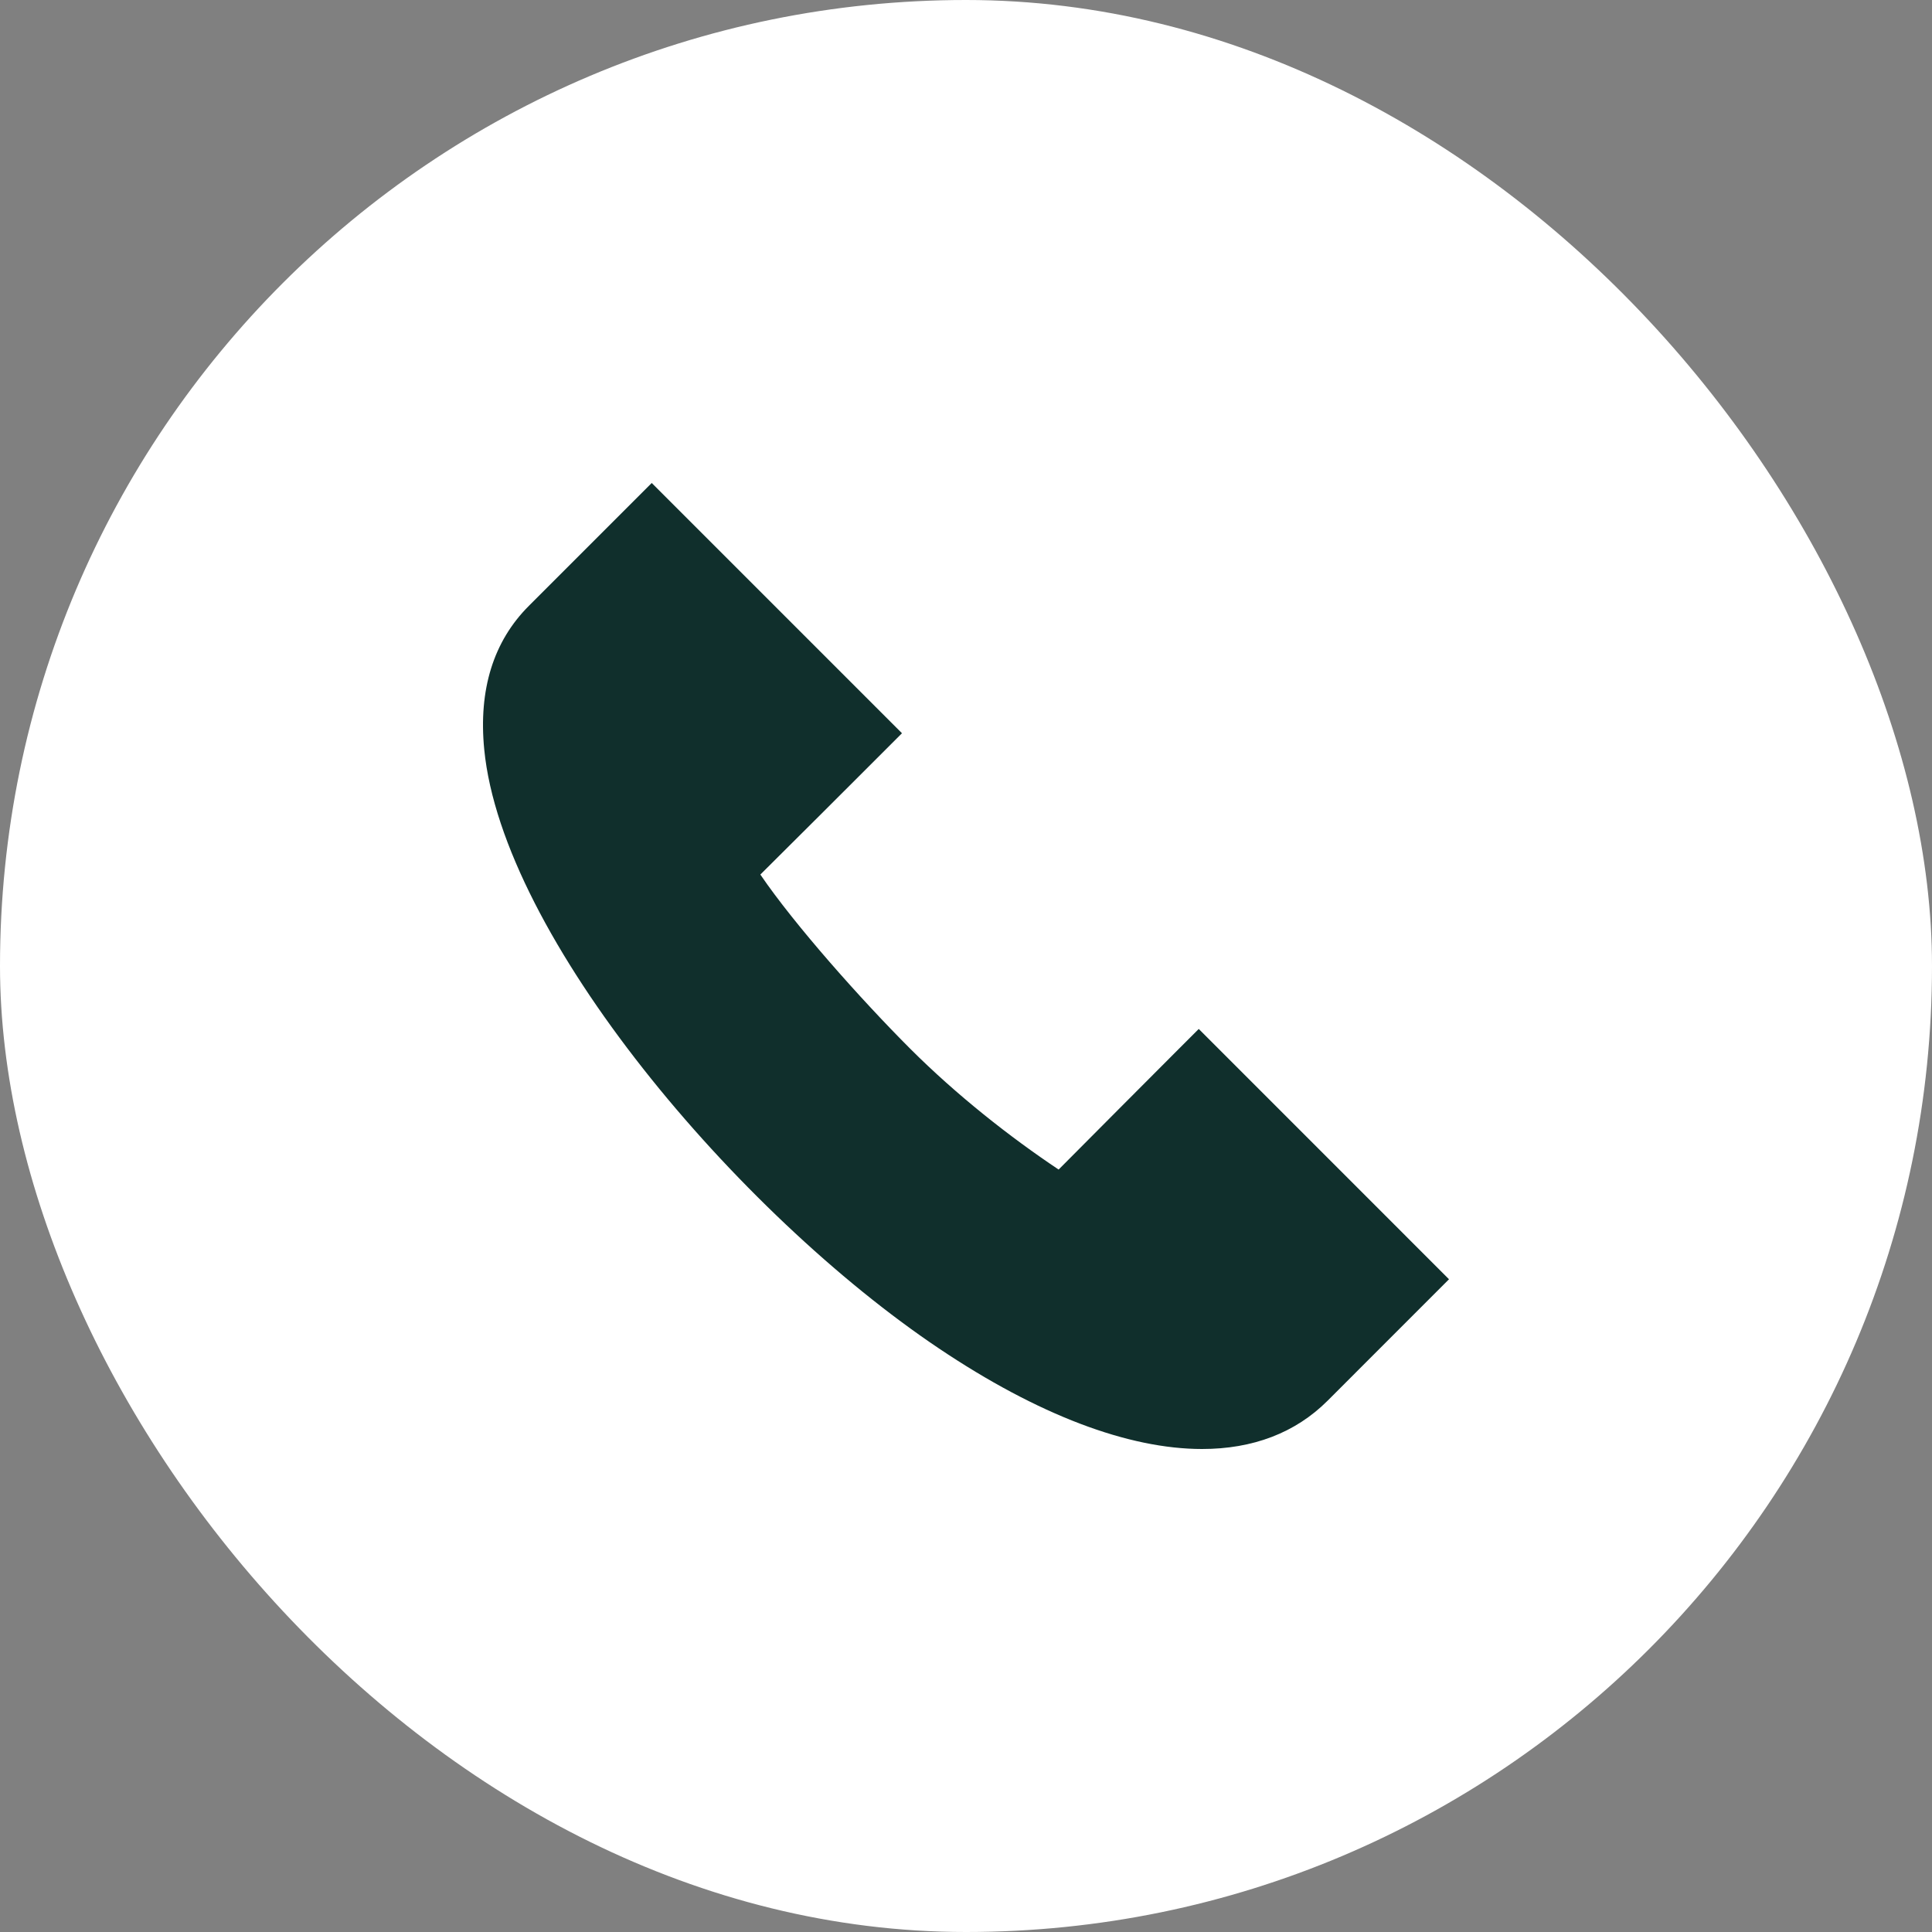 <svg width="36" height="36" viewBox="0 0 36 36" fill="none" xmlns="http://www.w3.org/2000/svg">
<rect x="0" y="0" width="36" height="36" fill="#808080" stroke="none"/>
<rect width="36" height="36" rx="18" fill="white"/>
<g clip-path="url(#clip0_1_1373)">
<path d="M22.399 27C21.028 27 19.346 26.369 17.494 25.125C13.747 22.611 9.363 17.451 9.023 13.965C8.914 12.85 9.194 11.95 9.854 11.29L12.144 9L16.807 13.663L16.434 14.036C15.84 14.631 14.865 15.604 14.168 16.296C14.809 17.237 16.047 18.628 16.96 19.541C17.824 20.405 18.824 21.191 19.726 21.793C20.375 21.139 21.249 20.263 21.963 19.547L22.337 19.173L27 23.837L24.738 26.1C24.136 26.702 23.341 27 22.399 27Z" fill="#102F2C"/>
</g>
<defs>
<clipPath id="clip0_1_1373">
<rect width="18" height="18" fill="white" transform="translate(9 9)"/>
</clipPath>
</defs>
</svg>
